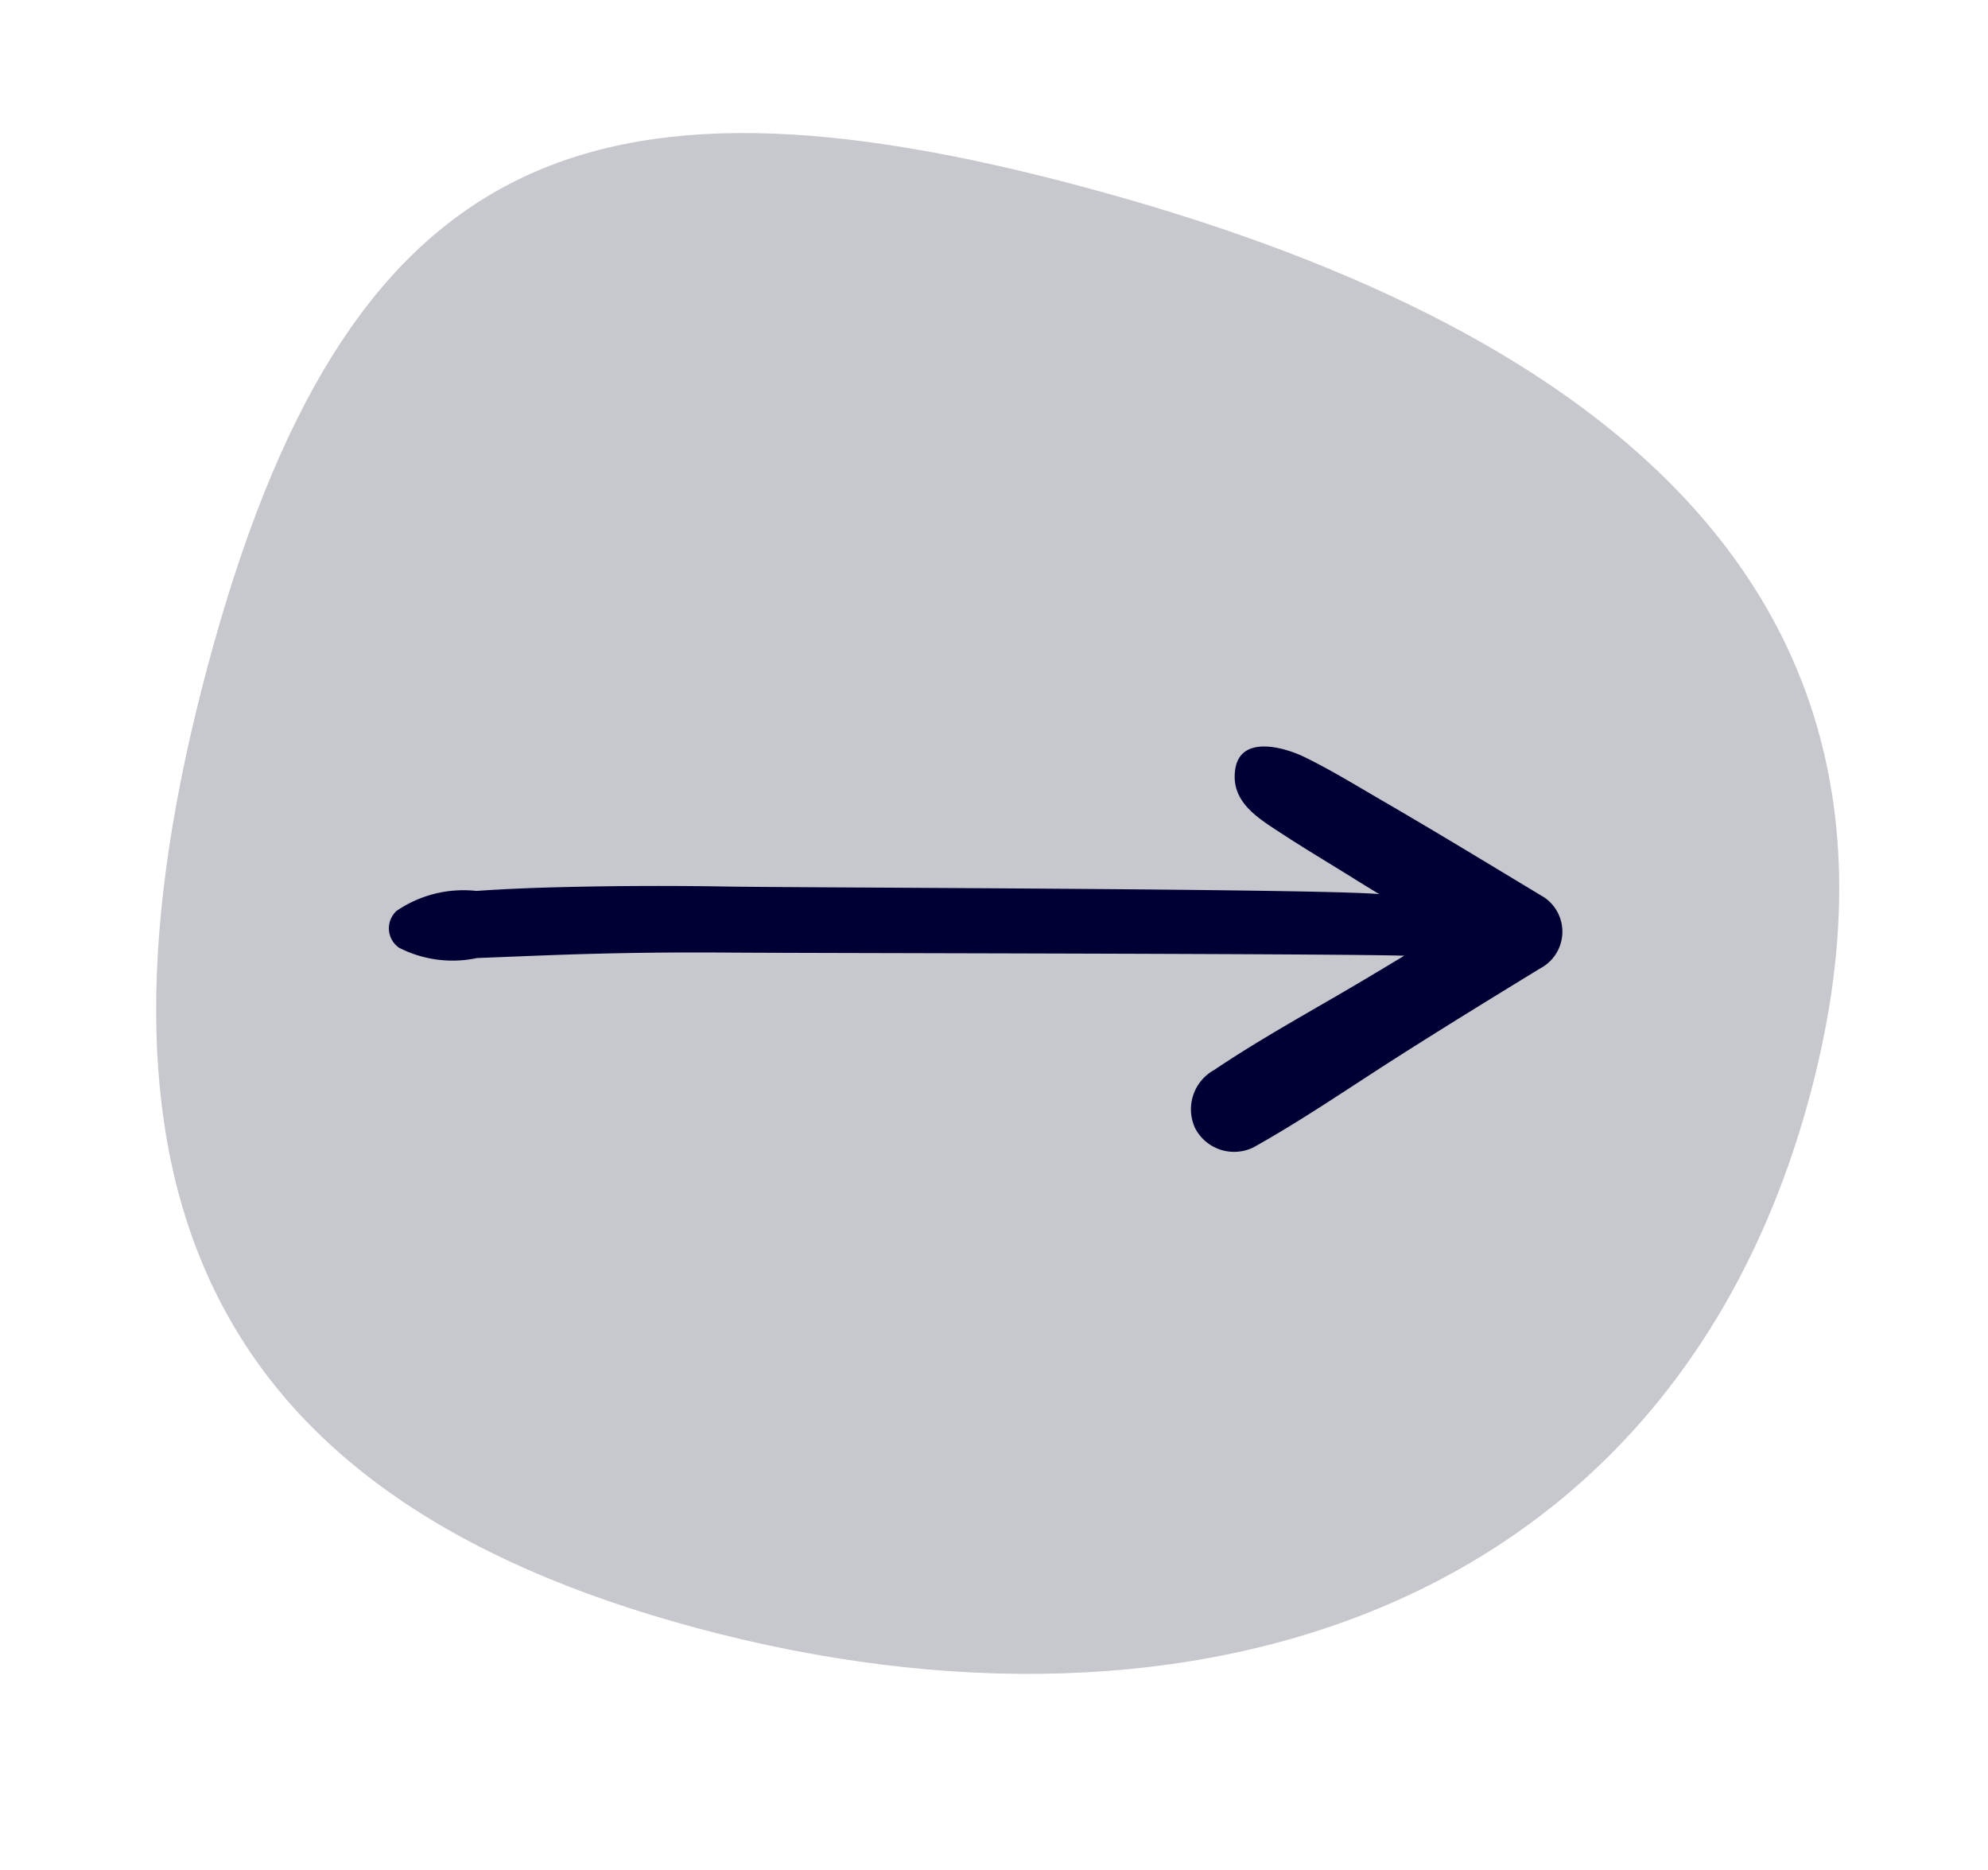 <svg xmlns="http://www.w3.org/2000/svg" width="52.737" height="49.603" viewBox="0 0 52.737 49.603">
  <g id="Group_511" data-name="Group 511" transform="translate(-426.919 -2738.201)">
    <path id="Path_227" data-name="Path 227" d="M24.8,4.825c14.053,0,18.267,5.416,18.267,19.143S38.855,48.822,24.8,48.822,3.5,37.694,3.5,23.968,10.749,4.825,24.8,4.825Z" transform="matrix(0.259, -0.966, 0.966, 0.259, 421.35, 2778.553)" fill="#7f7f90" opacity="0.44"/>
    <path id="Path_224" data-name="Path 224" d="M569.69,243.991c1.3-.725,2.541-1.581,3.8-2.383s2.532-1.584,3.806-2.363a1.1,1.1,0,0,0,.107-1.882c-1.419-.853-2.833-1.717-4.266-2.548-.691-.4-1.373-.822-2.092-1.173-.537-.262-1.713-.6-1.842.336-.118.855.6,1.278,1.239,1.695s1.271.792,1.906,1.188c.224.14.448.276.673.414-1.617-.144-15.692-.17-17.309-.2q-2.193-.038-4.386.016c-.752.018-1.5.048-2.252.1a3.145,3.145,0,0,0-2.119.531.627.627,0,0,0,.07.977,3.123,3.123,0,0,0,2.067.272c.711-.027,1.421-.058,2.133-.083q2.252-.08,4.507-.062c1.836.016,16.122.026,17.956.083q-.6.364-1.208.724c-1.281.757-2.6,1.476-3.835,2.307a1.19,1.19,0,0,0-.5,1.552A1.166,1.166,0,0,0,569.69,243.991Z" transform="translate(-109.518 2524.638)" fill="#000034"/>
  </g>
</svg>

